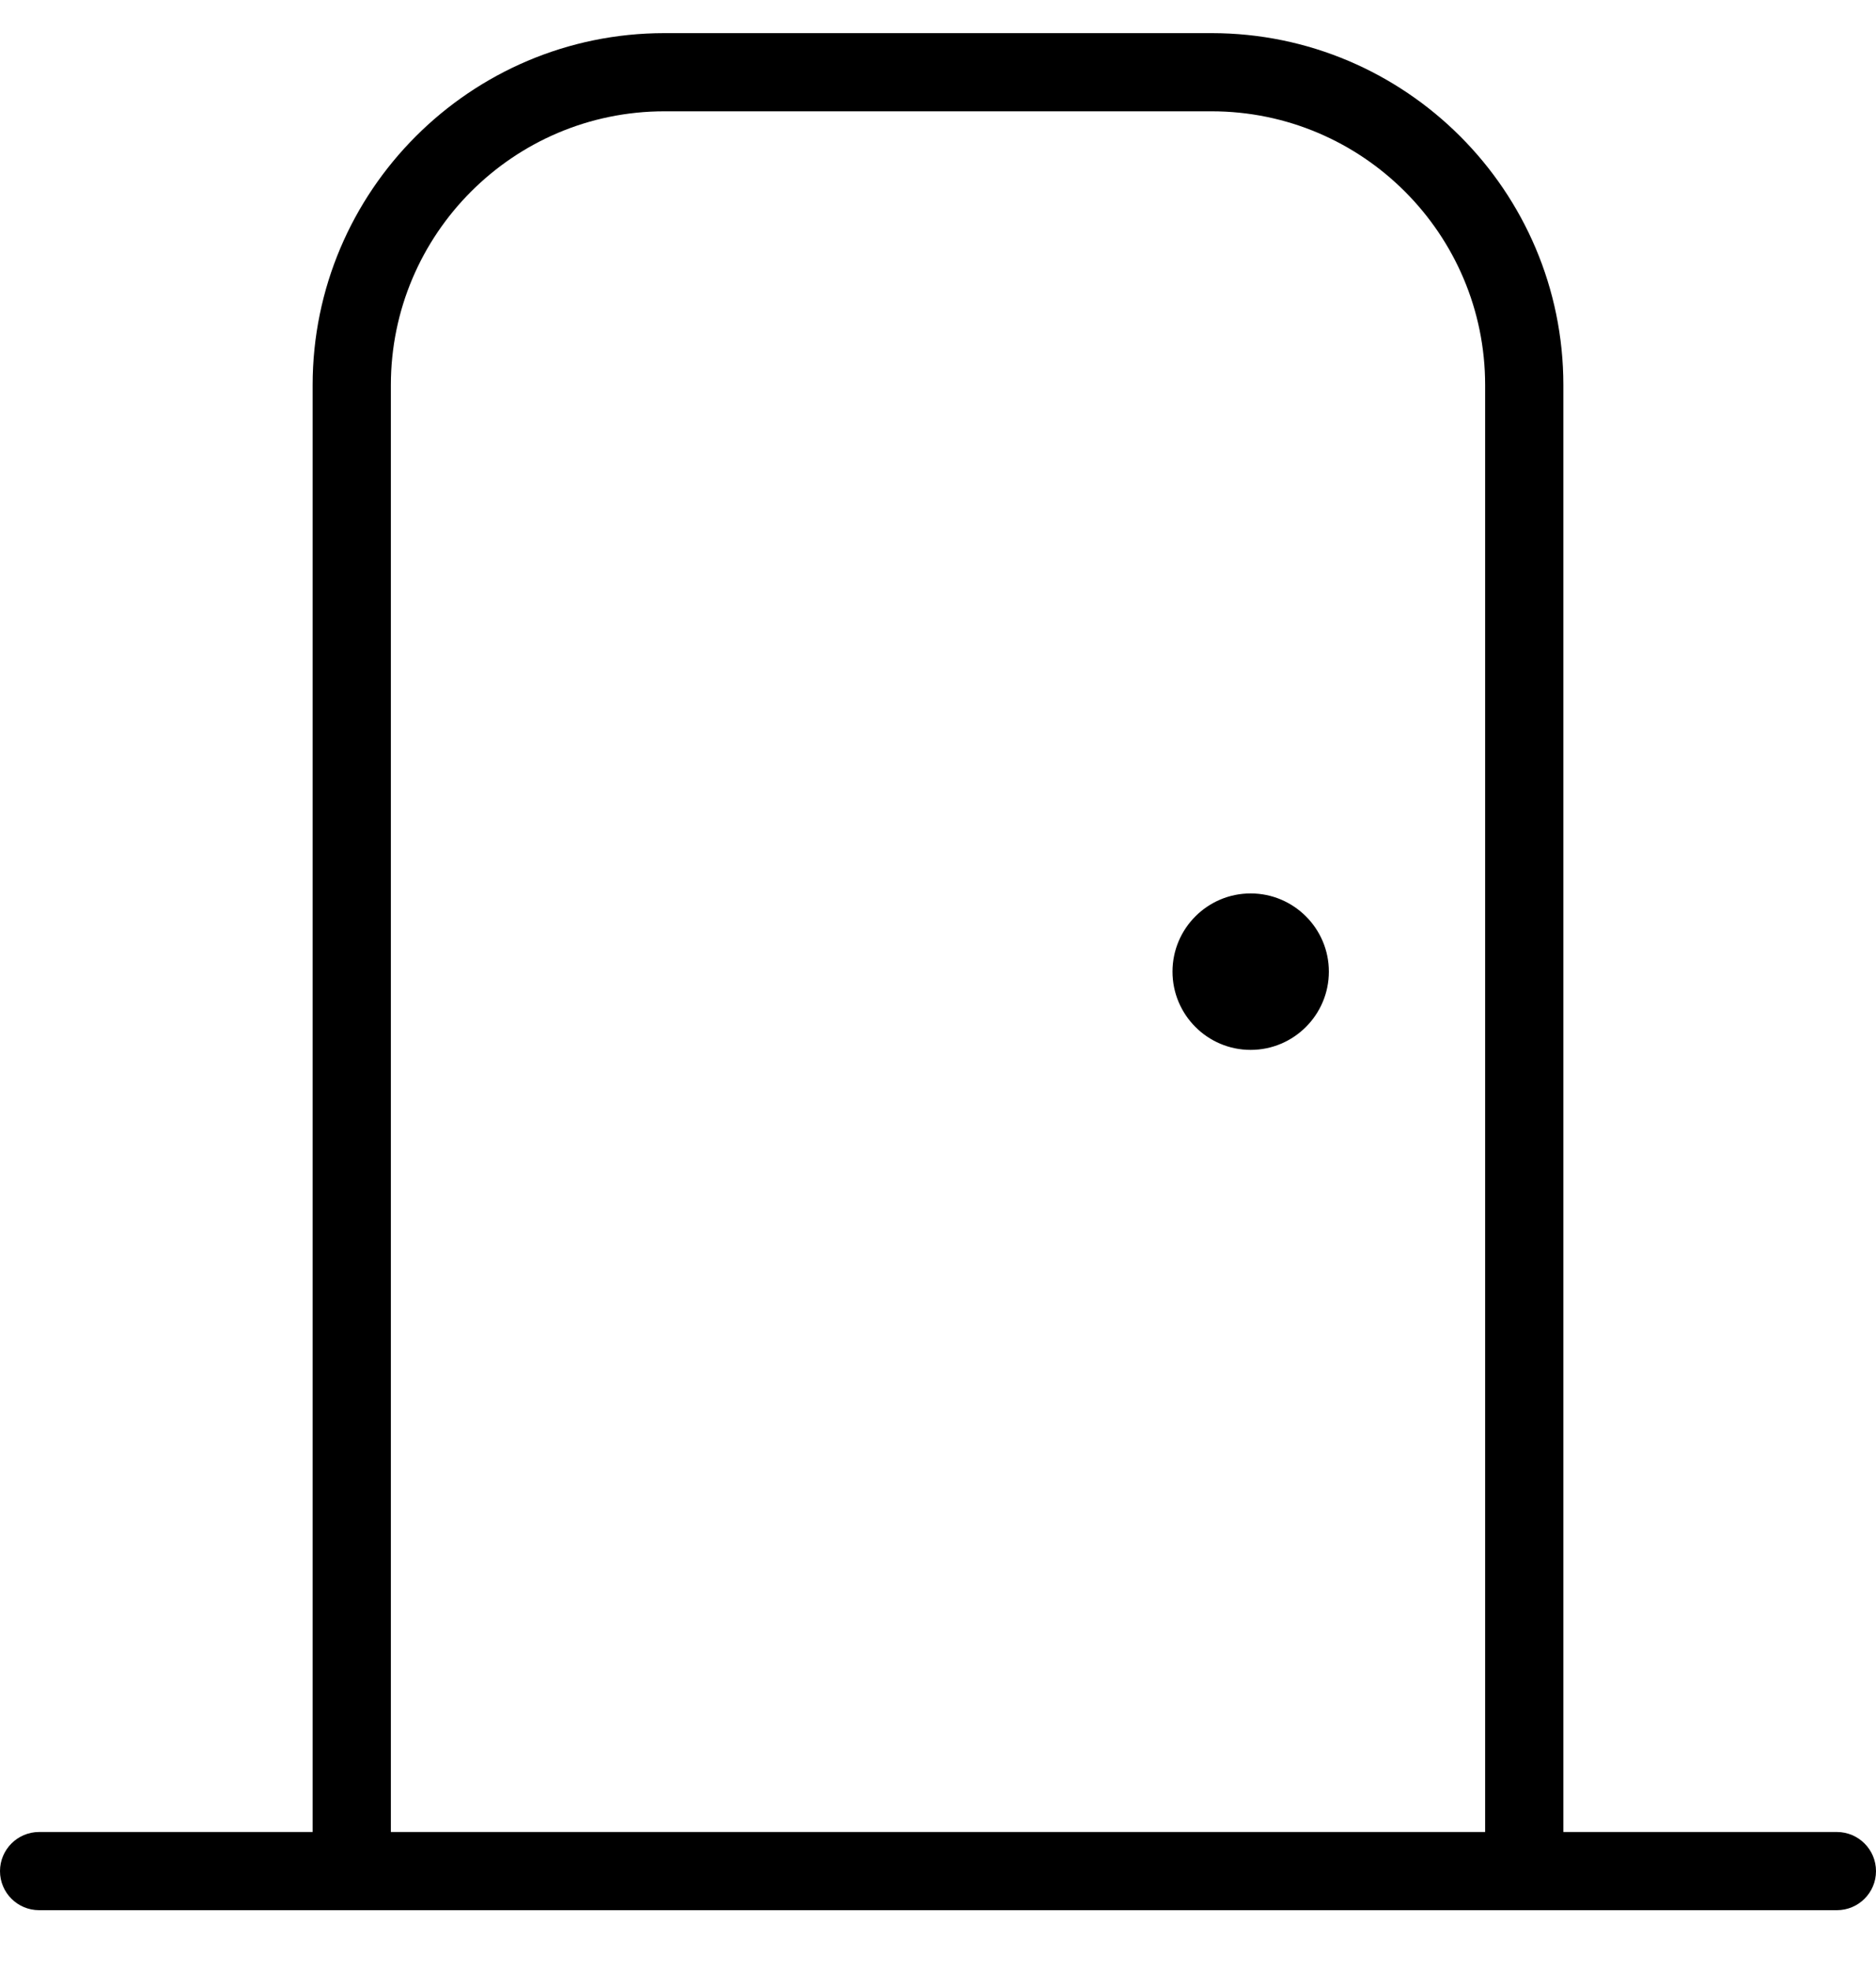 <?xml version="1.0" encoding="UTF-8"?>
<svg xmlns="http://www.w3.org/2000/svg" width="20" height="21" viewBox="0 0 20 21" fill="none">
  <g id="porte-fermee 1" clip-path="url(#clip0_431_4005)">
    <path id="Vector" d="M19.583 19.519H16.667V4.103C16.667 2.035 14.984 0.353 12.917 0.353H7.083C5.016 0.353 3.333 2.035 3.333 4.103V19.519H0.417C0.187 19.519 0 19.706 0 19.936C0 20.166 0.187 20.352 0.417 20.352H19.583C19.813 20.352 20 20.166 20 19.936C20 19.706 19.813 19.519 19.583 19.519ZM4.167 4.103C4.167 2.494 5.475 1.186 7.083 1.186H12.917C14.525 1.186 15.833 2.494 15.833 4.103V19.519H4.167V4.103ZM14.167 10.352C14.167 10.812 13.793 11.186 13.333 11.186C12.873 11.186 12.5 10.812 12.5 10.352C12.5 9.893 12.873 9.519 13.333 9.519C13.793 9.519 14.167 9.893 14.167 10.352Z" fill="black"></path>
  </g>
  <defs>
    <clipPath id="clip0_431_4005">
      <rect width="20" height="20" fill="white" transform="translate(0 0.353)"></rect>
    </clipPath>
  </defs>
</svg>

